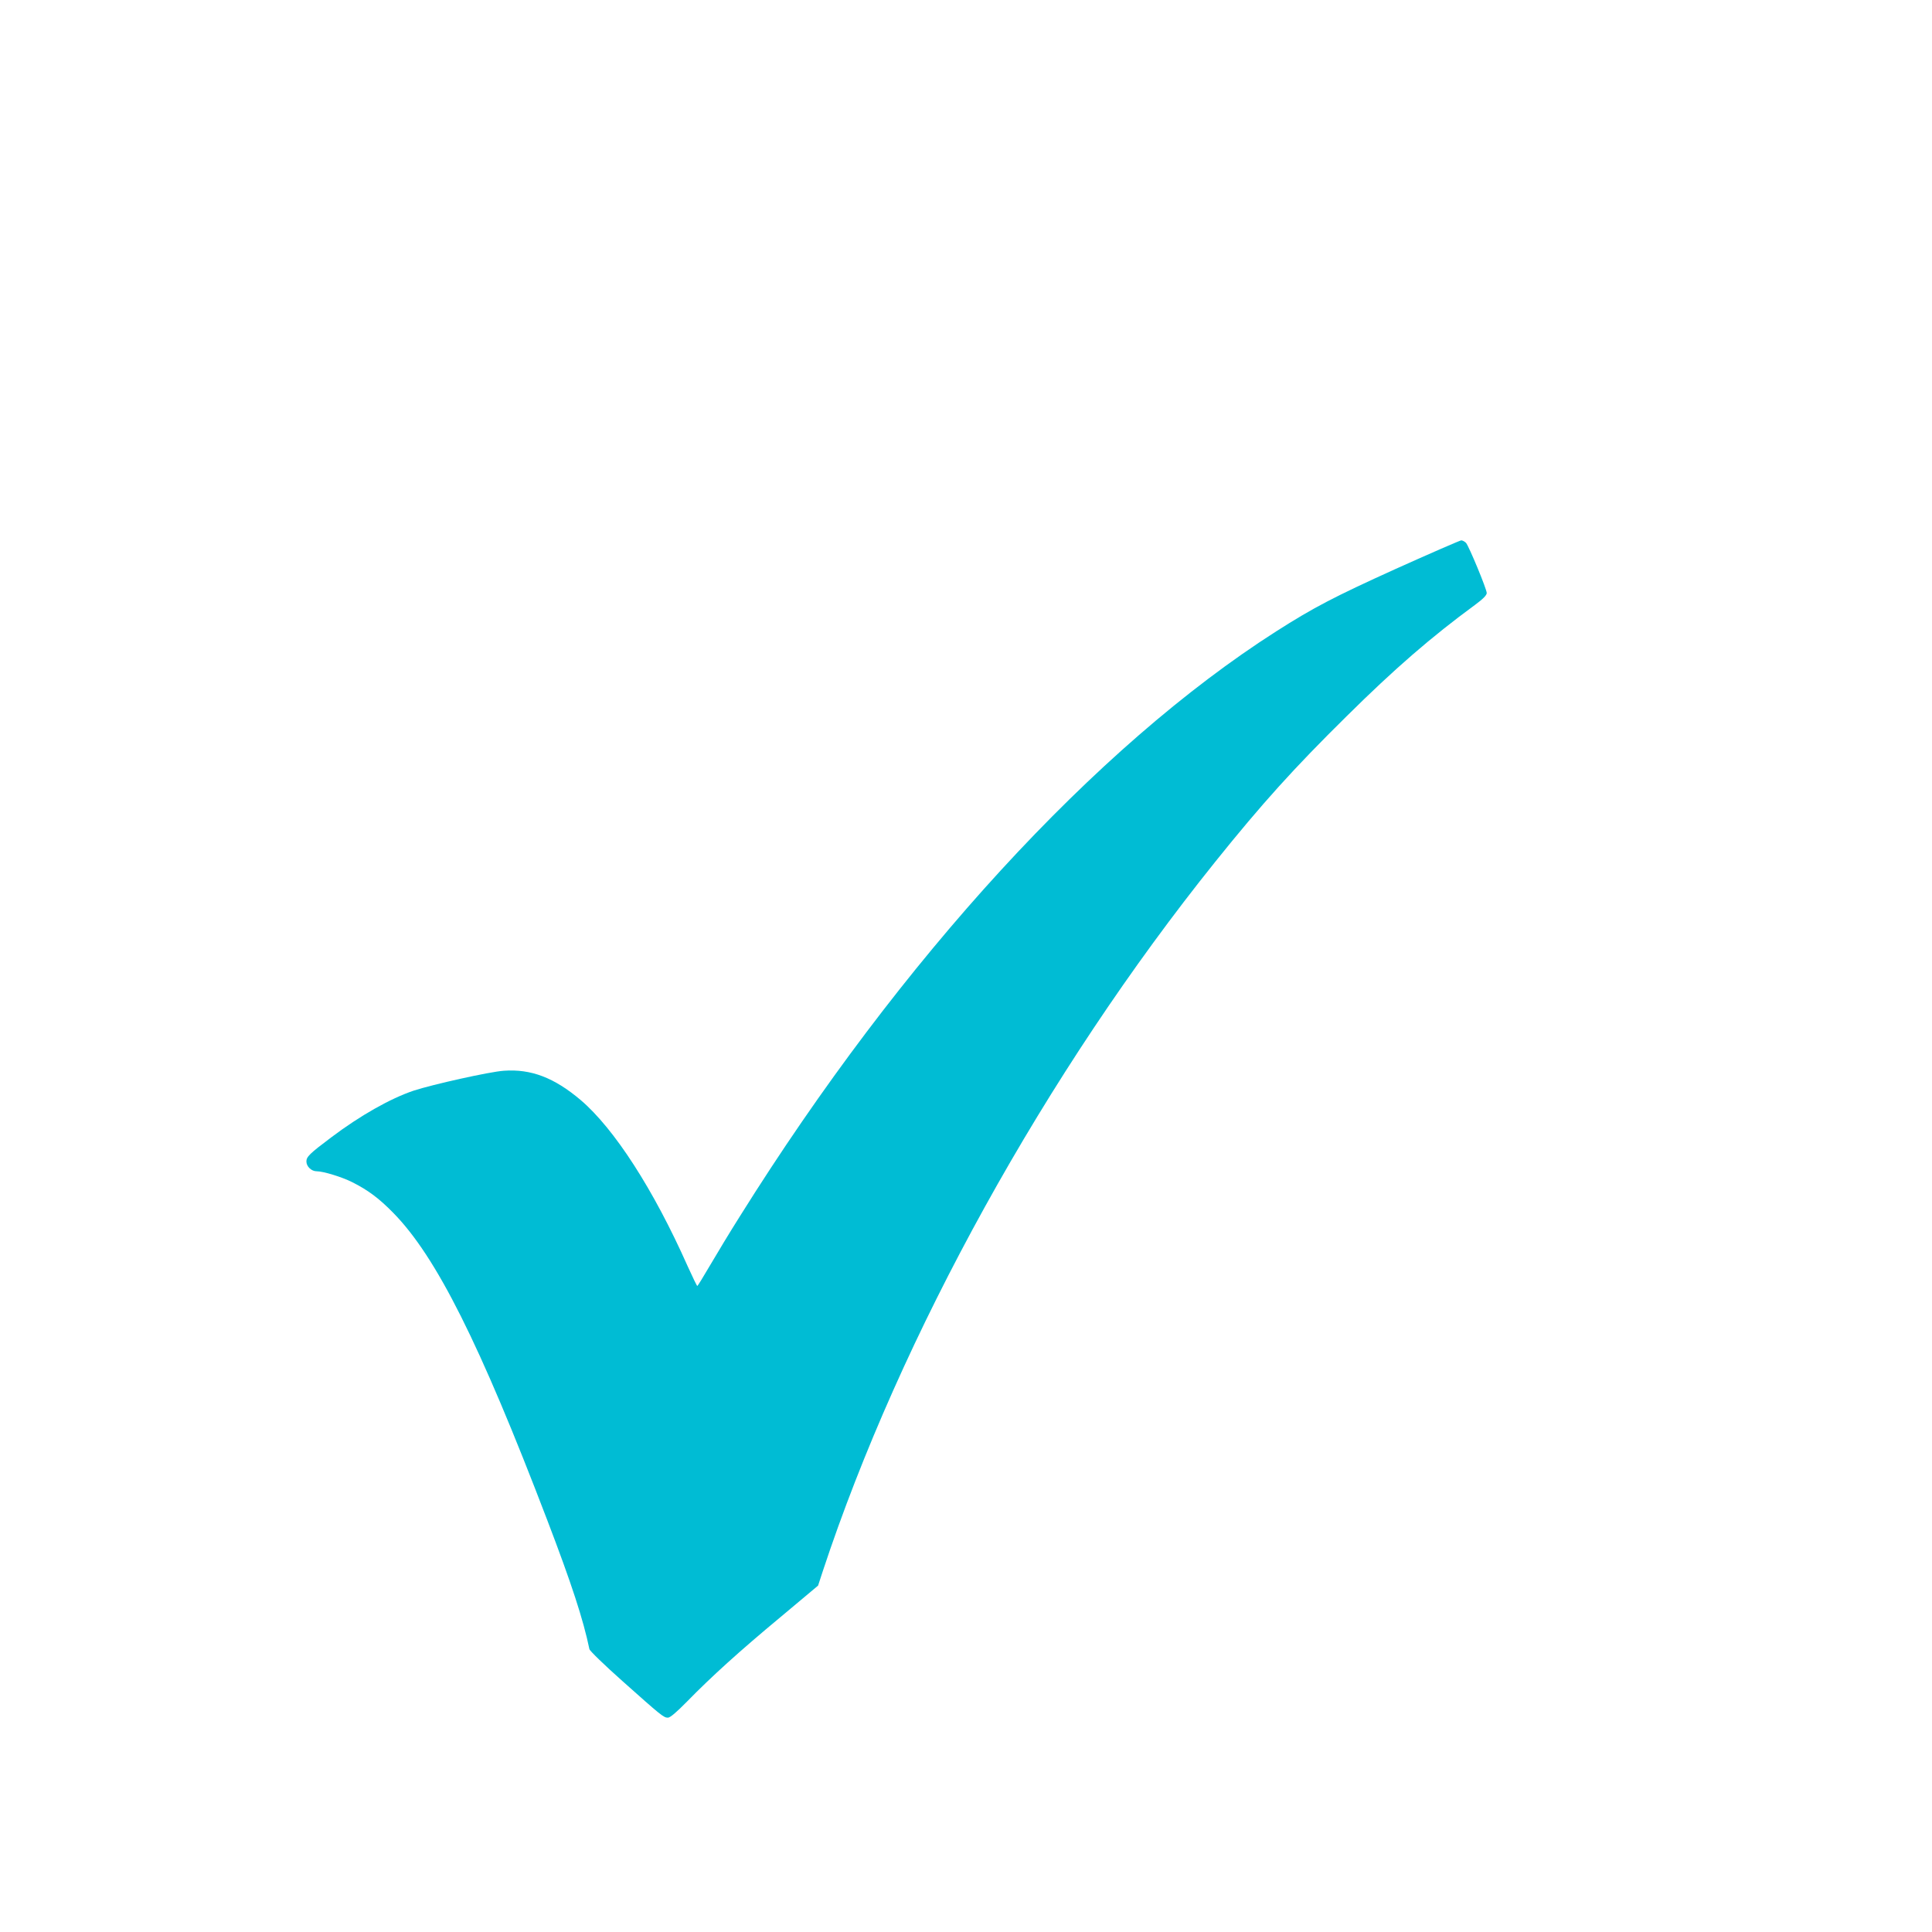 <?xml version="1.0" standalone="no"?>
<!DOCTYPE svg PUBLIC "-//W3C//DTD SVG 20010904//EN"
 "http://www.w3.org/TR/2001/REC-SVG-20010904/DTD/svg10.dtd">
<svg version="1.0" xmlns="http://www.w3.org/2000/svg"
 width="1280pt" height="1280pt" viewBox="0 0 1280 1280"
 preserveAspectRatio="xMidYMid meet">
<g transform="translate(0,1280) scale(0.1,-0.1)"
fill="#00bcd4" stroke="none">
<path d="M9245 9030 c-408 -185 -542 -255 -790 -413 -1198 -765 -2484 -2167
-3551 -3872 -66 -104 -155 -252 -199 -327 -44 -75 -82 -137 -85 -138 -3 0 -32
60 -65 133 -225 506 -485 909 -708 1099 -175 148 -328 207 -509 194 -92 -6
-473 -91 -598 -132 -154 -52 -354 -165 -545 -309 -144 -108 -165 -129 -165
-160 0 -33 33 -65 68 -65 44 0 168 -38 235 -72 104 -52 178 -107 272 -203 285
-290 572 -862 1021 -2037 161 -421 238 -657 279 -854 3 -12 99 -105 217 -210
259 -231 275 -244 303 -244 15 0 56 35 126 106 161 165 351 337 622 562 l247
207 31 95 c517 1565 1480 3305 2600 4700 309 385 523 622 871 965 318 315 562
526 851 738 53 39 77 64 77 78 0 26 -117 308 -137 332 -9 9 -23 17 -32 17 -9
-1 -205 -86 -436 -190z"/>
</g>
</svg>
